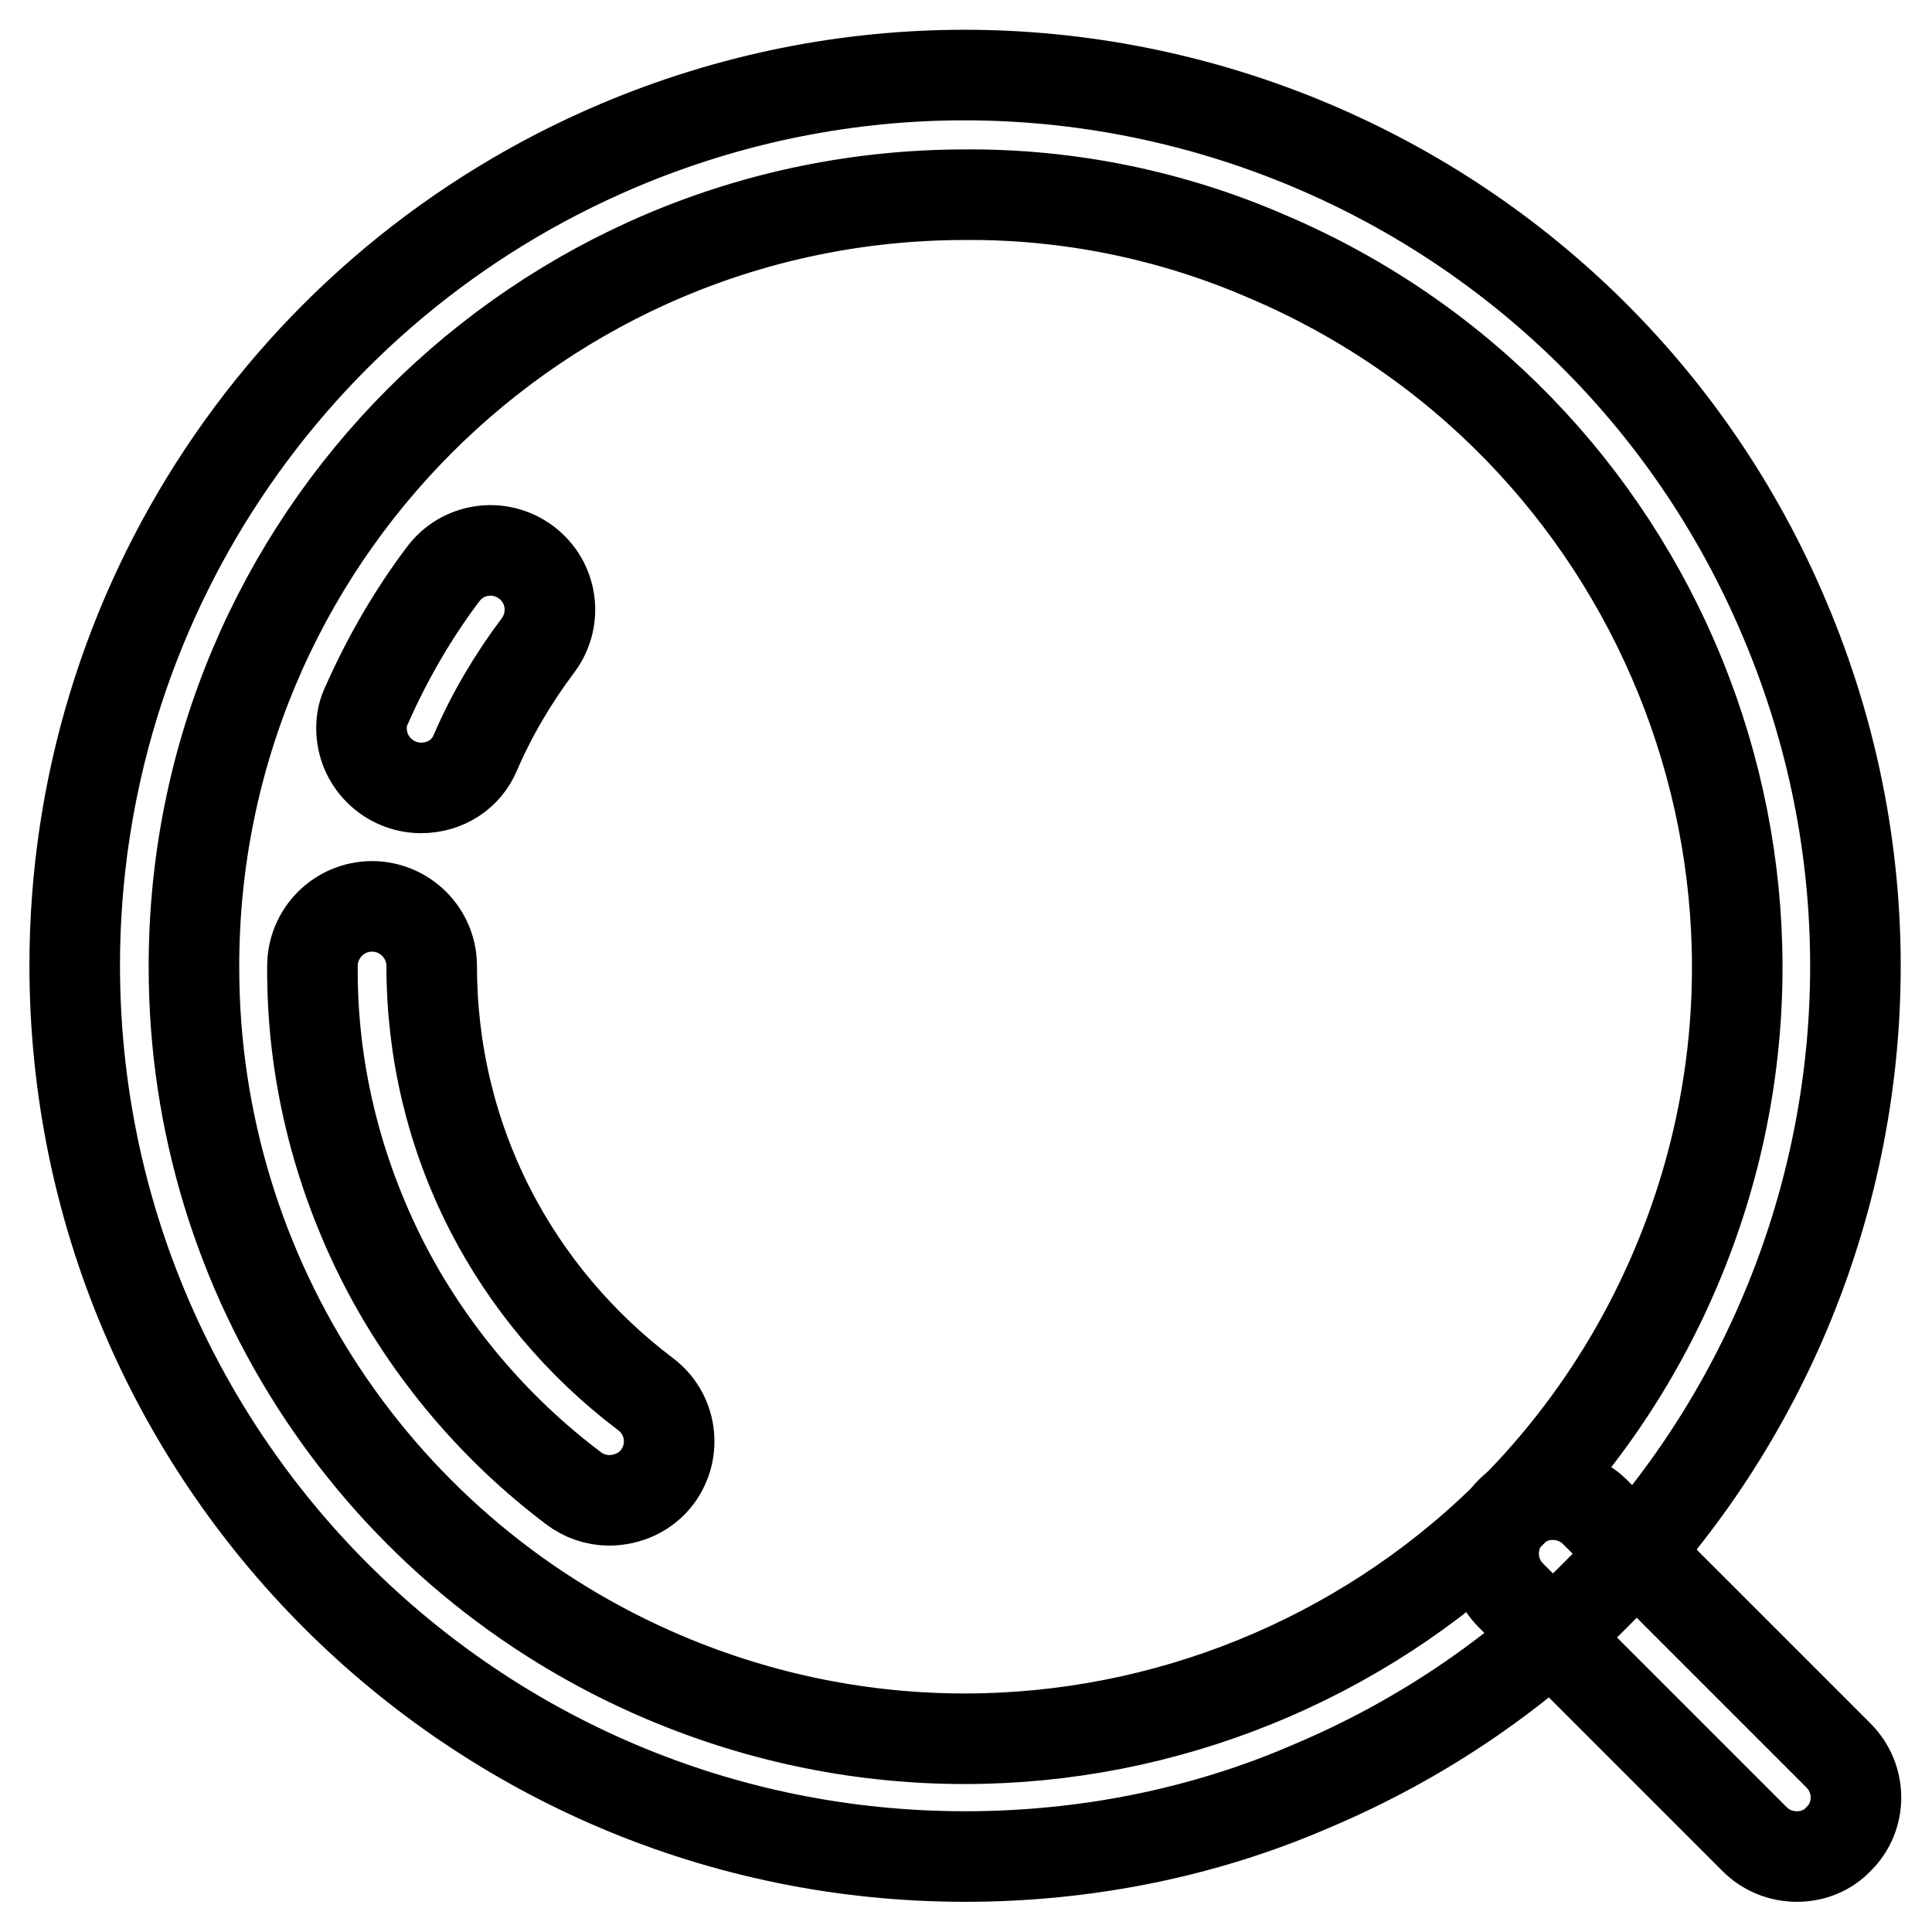 <?xml version="1.0" encoding="utf-8"?>
<!-- Svg Vector Icons : http://www.onlinewebfonts.com/icon -->
<!DOCTYPE svg PUBLIC "-//W3C//DTD SVG 1.1//EN" "http://www.w3.org/Graphics/SVG/1.1/DTD/svg11.dtd">
<svg version="1.1" xmlns="http://www.w3.org/2000/svg" xmlns:xlink="http://www.w3.org/1999/xlink" x="0px" y="0px" viewBox="0 0 256 256" enable-background="new 0 0 256 256" xml:space="preserve">
<g> <path stroke-width="12" fill-opacity="0" stroke="#000000"  d="M127.9,246c-65.2,0-118-52.9-118-118.1c0-47.4,28.4-90.1,72-108.6c60-25.4,129.3,2.7,154.6,62.8 c25.4,60-2.7,129.3-62.8,154.6C159.4,242.9,143.7,246,127.9,246z M127.9,25.8c-56.5,0-102.3,45.9-102.2,102.4 c0,41.1,24.6,78.1,62.4,94.1c52,22,112-2.4,134-54.4c22-52-2.4-112-54.4-134l0,0C155.2,28.5,141.6,25.7,127.9,25.8z"/> <path stroke-width="12" fill-opacity="0" stroke="#000000"  d="M80.7,198.8c-1.7,0-3.4-0.6-4.7-1.6c-10.5-7.9-19.2-18.2-25.2-29.9c-6.2-12.2-9.5-25.6-9.4-39.3 c0-4.3,3.5-7.9,7.9-7.9c4.3,0,7.9,3.5,7.9,7.9c0,11.2,2.6,22.2,7.7,32.2c4.9,9.6,12,18,20.6,24.5c3.5,2.6,4.2,7.5,1.6,11 C85.6,197.7,83.2,198.8,80.7,198.8L80.7,198.8z M55.8,104.4c-4.3,0-7.9-3.5-7.9-7.9c0-1.1,0.2-2.1,0.7-3.1 c2.7-6.1,6.1-12,10.1-17.3c2.6-3.5,7.5-4.2,11-1.6c3.5,2.6,4.2,7.5,1.6,11c-3.3,4.4-6.1,9.1-8.3,14.2 C61.8,102.6,59,104.4,55.8,104.4L55.8,104.4z M238.1,246c-2.1,0-4.1-0.8-5.6-2.3l-32.3-32.3c-3.1-3.1-3-8.1,0-11.1 c3.1-3,8-3,11.1,0l32.3,32.3c3.1,3.1,3.1,8.1,0,11.1C242.2,245.2,240.2,246,238.1,246z"/></g>
</svg>